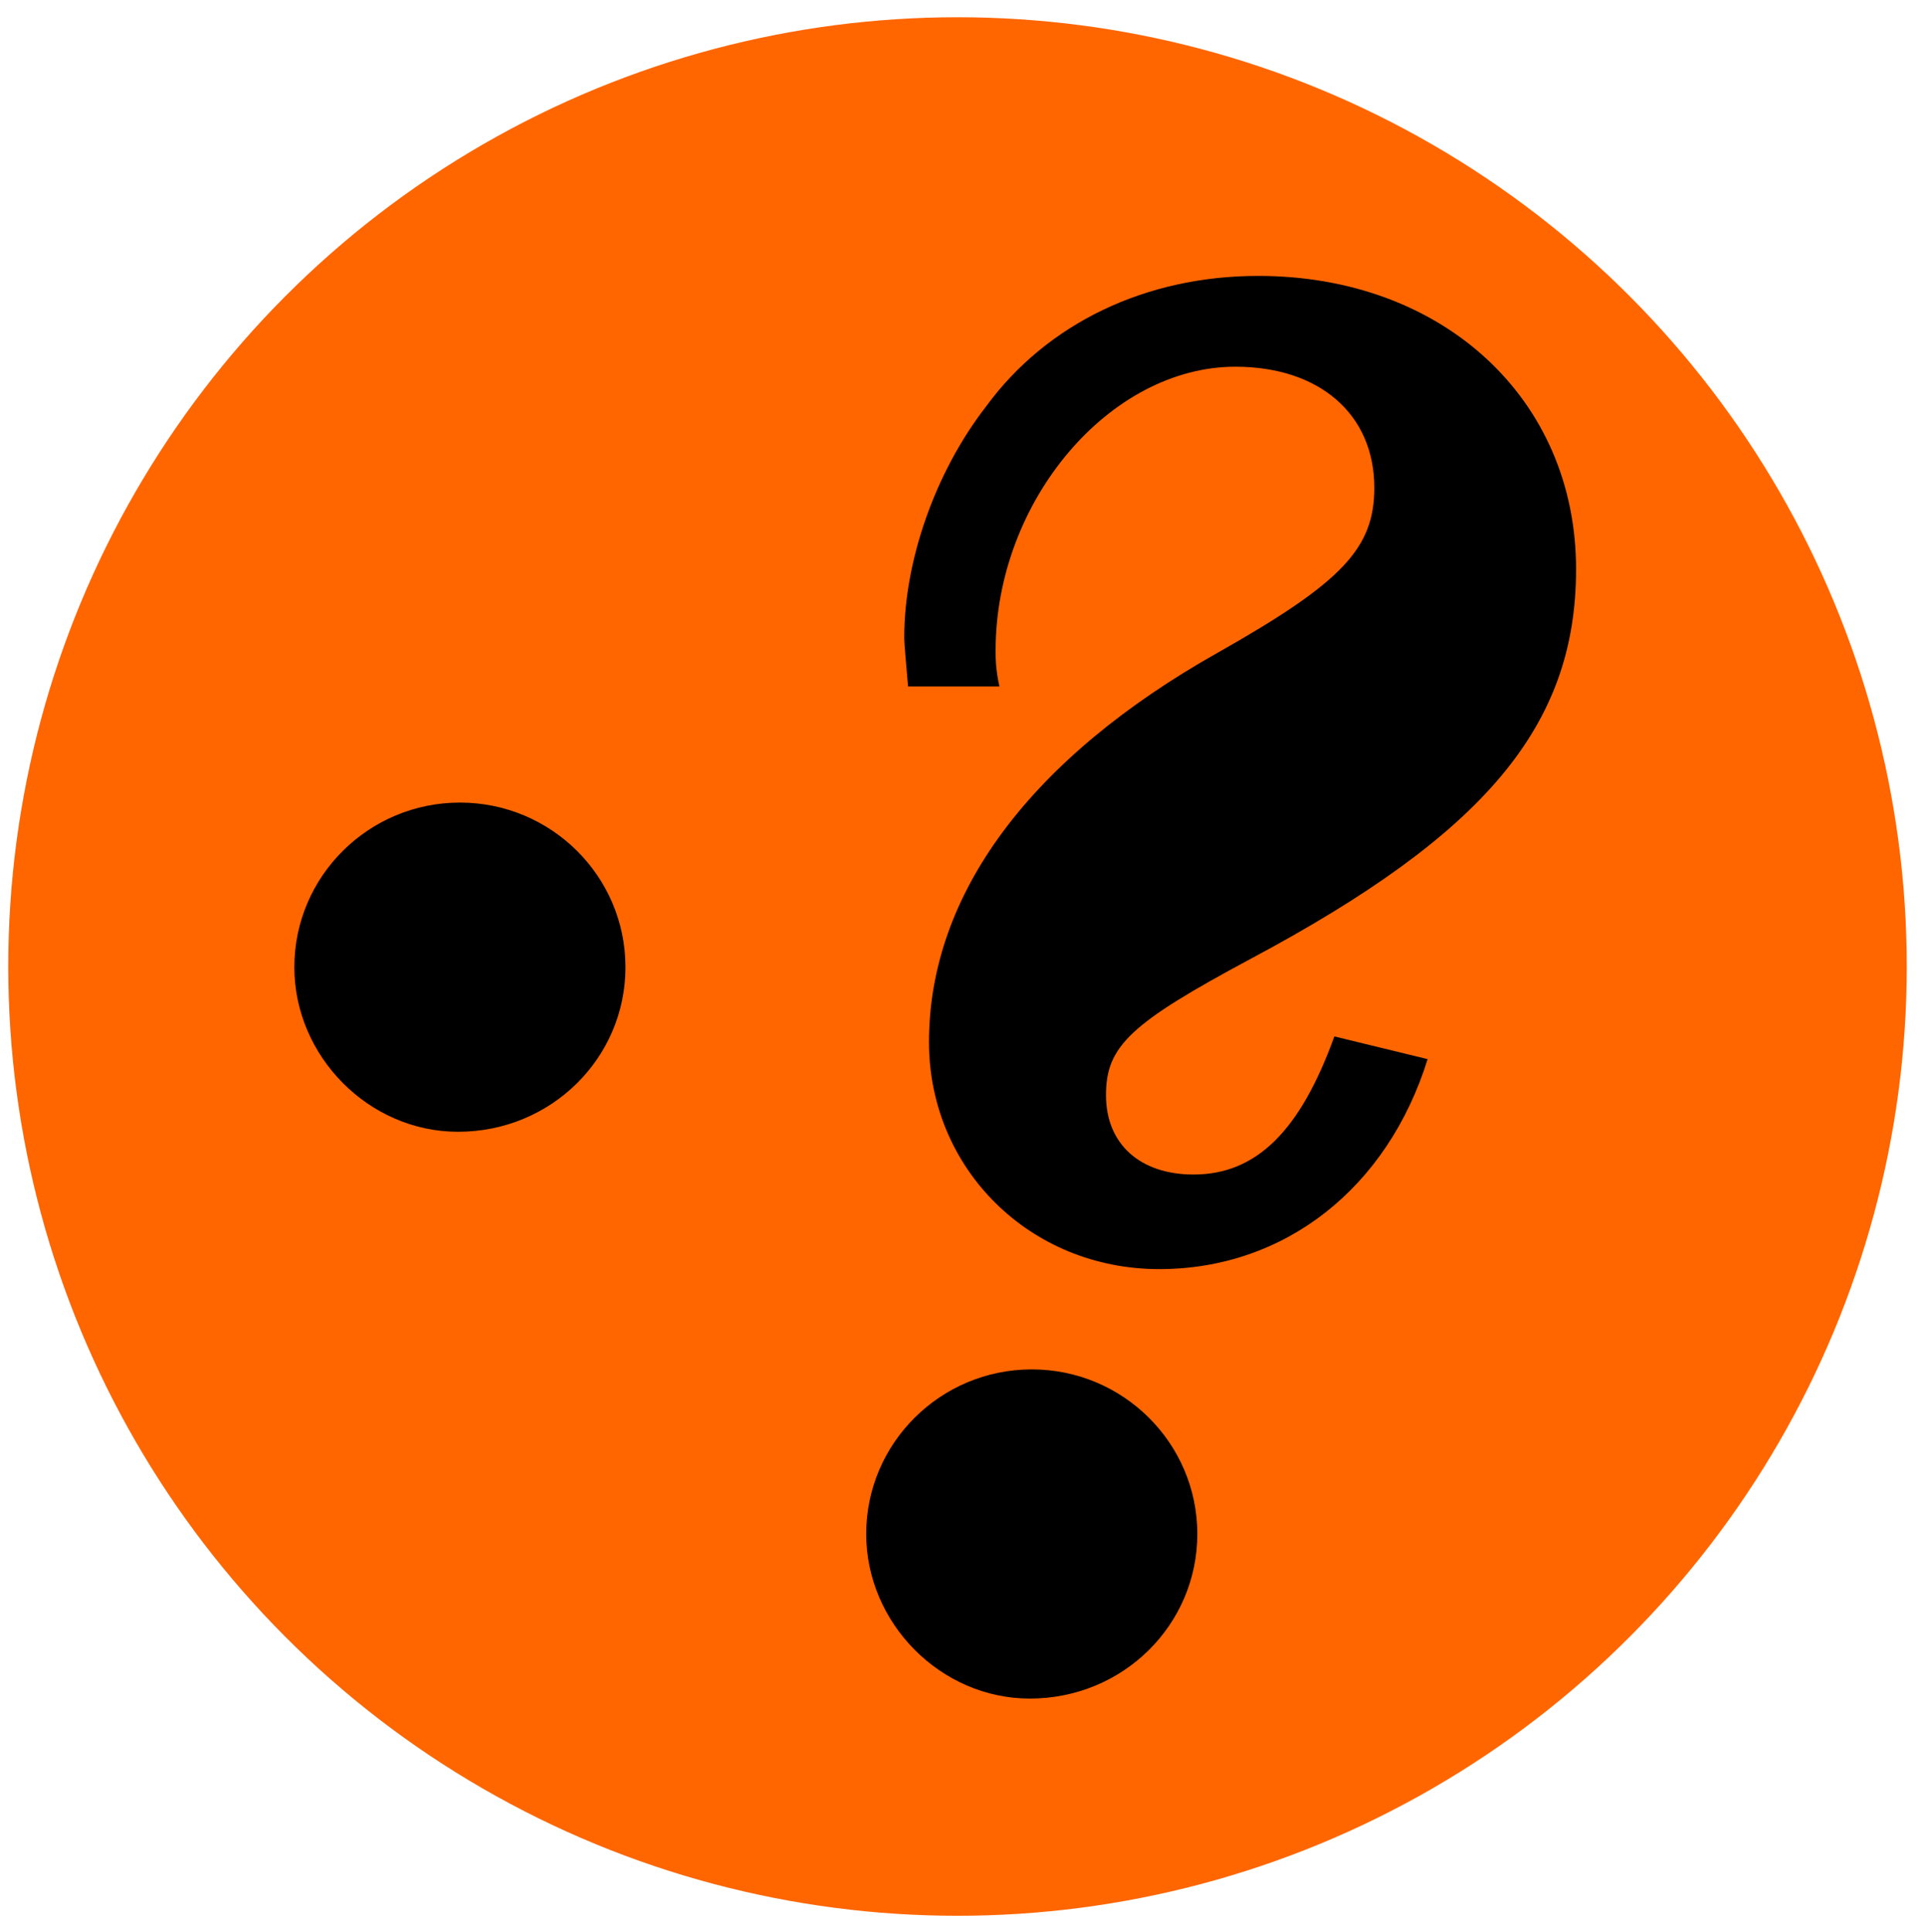 <?xml version="1.0" encoding="UTF-8" standalone="no"?>
<svg
   aria-hidden="true"
   role="img"
   class="iconify iconify--logos"
   width="31.88"
   height="32"
   preserveAspectRatio="xMidYMid meet"
   viewBox="0 0 256 257"
   version="1.1"
   id="svg6"
   sodipodi:docname="logo.svg"
   inkscape:version="1.2.2 (b0a8486541, 2022-12-01)"
   xmlns:inkscape="http://www.inkscape.org/namespaces/inkscape"
   xmlns:sodipodi="http://sodipodi.sourceforge.net/DTD/sodipodi-0.dtd"
   xmlns="http://www.w3.org/2000/svg"
   xmlns:svg="http://www.w3.org/2000/svg">
  <sodipodi:namedview
     id="namedview6"
     pagecolor="#ffffff"
     bordercolor="#cccccc"
     borderopacity="1"
     inkscape:showpageshadow="0"
     inkscape:pageopacity="1"
     inkscape:pagecheckerboard="0"
     inkscape:deskcolor="#d1d1d1"
     inkscape:zoom="9.048757"
     inkscape:cx="-8.6199685"
     inkscape:cy="20.500053"
     inkscape:window-width="1600"
     inkscape:window-height="852"
     inkscape:window-x="0"
     inkscape:window-y="25"
     inkscape:window-maximized="1"
     inkscape:current-layer="svg6"
     showgrid="false" />
  <defs
     id="defs5">
    <linearGradient
       id="IconifyId1813088fe1fbc01fb466"
       x1="-.828%"
       x2="57.636%"
       y1="7.652%"
       y2="78.411%">
      <stop
         offset="0%"
         stop-color="#41D1FF"
         id="stop1" />
      <stop
         offset="100%"
         stop-color="#BD34FE"
         id="stop2" />
    </linearGradient>
    <linearGradient
       id="IconifyId1813088fe1fbc01fb467"
       x1="43.376%"
       x2="50.316%"
       y1="2.242%"
       y2="89.03%">
      <stop
         offset="0%"
         stop-color="#FFEA83"
         id="stop3" />
      <stop
         offset="8.333%"
         stop-color="#FFDD35"
         id="stop4" />
      <stop
         offset="100%"
         stop-color="#FFA800"
         id="stop5" />
    </linearGradient>
  </defs>
  <circle
     style="fill:#ff6600;stroke:none;stroke-width:29.716;stroke-linecap:round;stroke-linejoin:round;fill-opacity:1"
     id="path1"
     cx="127.336"
     cy="128.548"
     r="126.255" />
  <g
     aria-label="·?"
     transform="scale(1.003,0.997)"
     id="text227"
     style="font-style:italic;font-weight:bold;font-size:252.374px;font-family:C059;-inkscape-font-specification:'C059, Bold Italic';stroke-width:38.908;stroke-linecap:round;stroke-linejoin:round">
    <path
       d="m 60.972,107.065 c -12.114,0 -21.957,9.843 -21.957,21.957 0,11.862 9.843,21.957 21.704,21.957 12.366,0 22.209,-9.843 22.209,-21.957 0,-12.114 -9.843,-21.957 -21.957,-21.957 z"
       id="path229" />
    <path
       d="m 176.929,138.261 c -4.543,12.619 -10.347,18.423 -18.676,18.423 -7.066,0 -11.609,-4.038 -11.609,-10.6 0,-6.562 3.281,-9.59 19.18,-18.171 31.042,-16.657 43.156,-31.042 43.156,-51.989 0,-22.714 -17.666,-39.118 -42.146,-39.118 -14.89,0 -28.014,6.309 -36.089,17.414 -6.814,8.833 -10.852,20.695 -10.852,30.79 0,1.009 0.252,3.533 0.505,6.562 h 12.114 c -0.505,-2.271 -0.505,-3.786 -0.505,-4.795 0,-19.938 15.142,-37.856 31.799,-37.856 11.104,0 18.423,6.309 18.423,16.152 0,8.076 -4.29,12.619 -20.695,21.957 -24.985,14.133 -38.361,32.304 -38.361,51.989 0,16.909 13.376,30.285 30.537,30.285 16.657,0 30.285,-10.852 35.585,-28.014 z m -40.127,44.418 c -12.114,0 -21.957,9.843 -21.957,21.957 0,11.862 9.843,21.957 21.704,21.957 12.366,0 22.209,-9.843 22.209,-21.957 0,-12.114 -9.843,-21.957 -21.957,-21.957 z"
       id="path231" />
  </g>
</svg>
